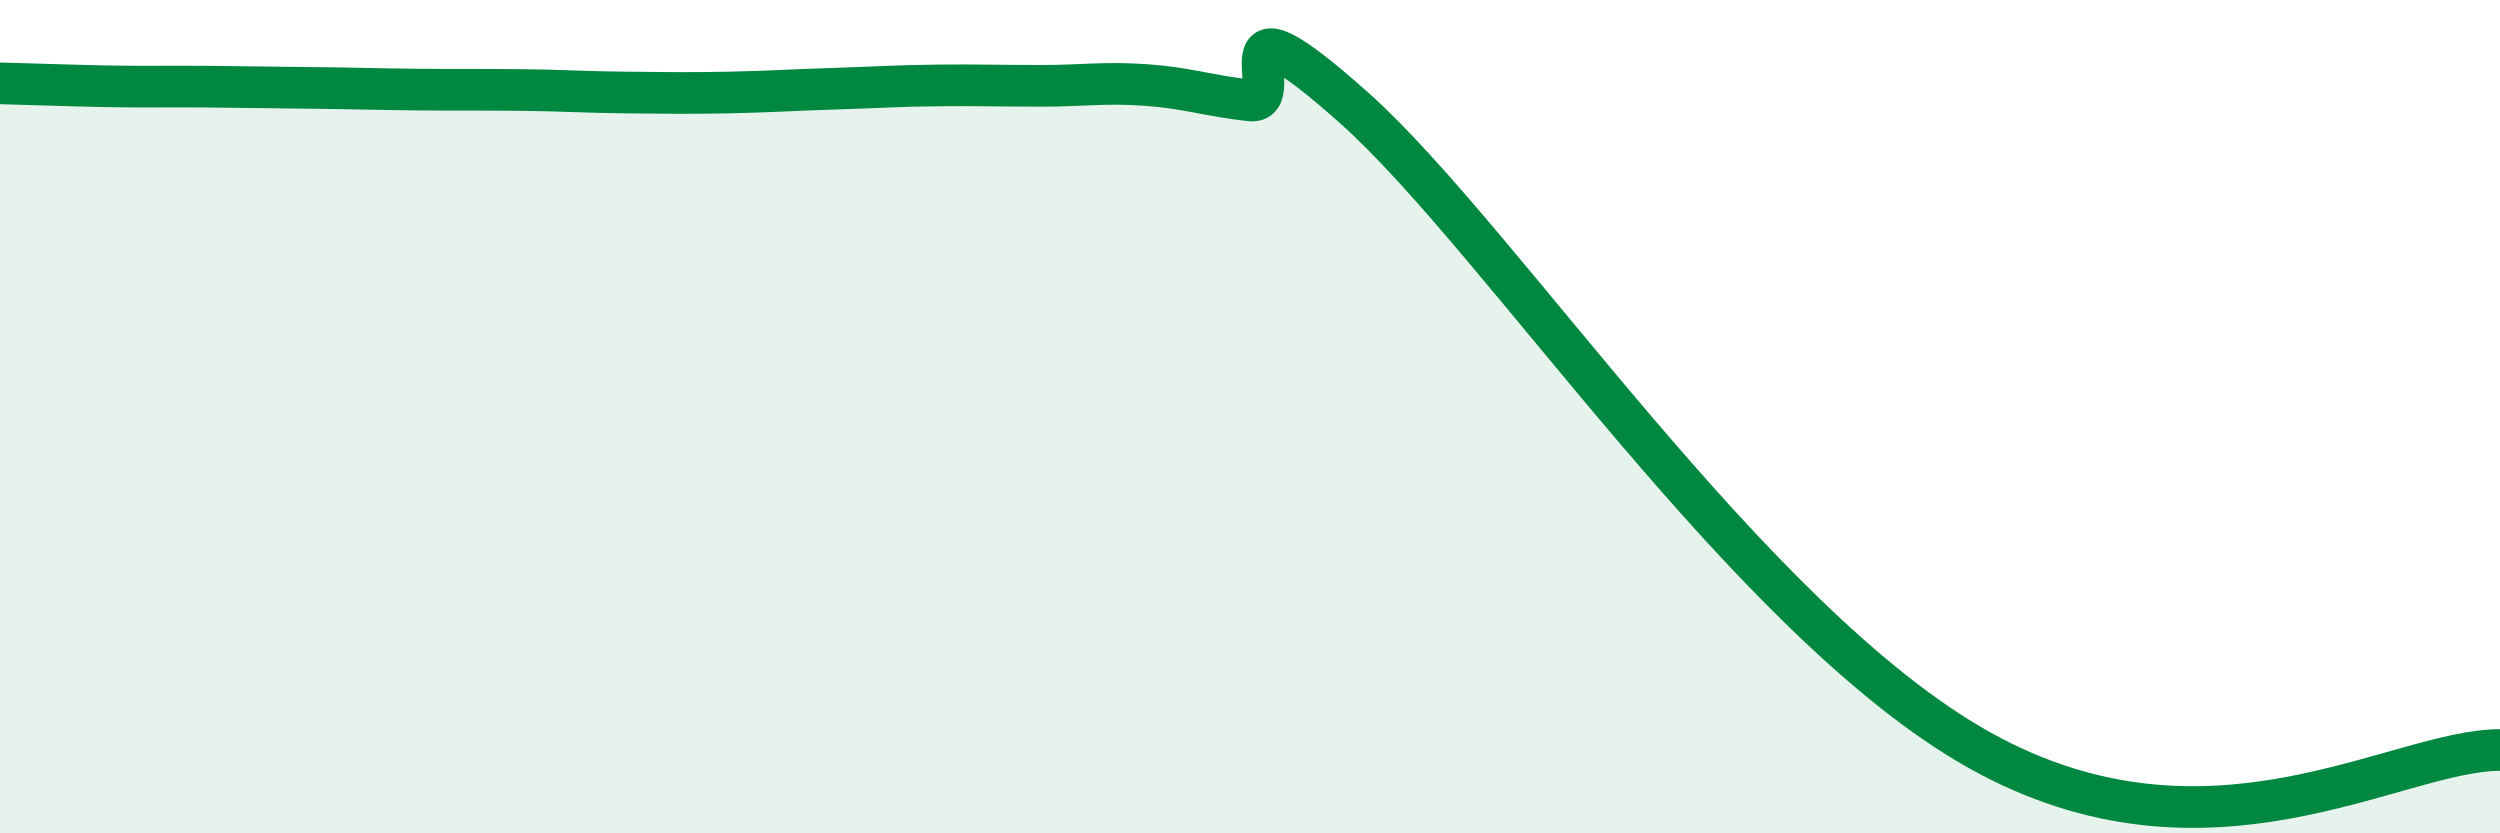 
    <svg width="60" height="20" viewBox="0 0 60 20" xmlns="http://www.w3.org/2000/svg">
      <path
        d="M 0,2 C 0.5,2.01 1.5,2.05 2.5,2.07 C 3.5,2.09 4,2.07 5,2.08 C 6,2.09 6.5,2.1 7.5,2.11 C 8.5,2.12 9,2.14 10,2.15 C 11,2.16 11.5,2.15 12.5,2.16 C 13.5,2.17 14,2.21 15,2.22 C 16,2.23 16.5,2.24 17.5,2.22 C 18.5,2.2 19,2.16 20,2.13 C 21,2.1 21.5,2.06 22.5,2.05 C 23.5,2.04 24,2.06 25,2.06 C 26,2.06 26.5,1.97 27.5,2.04 C 28.5,2.11 29,2.3 30,2.41 C 31,2.52 29,-0.53 32.5,2.59 C 36,5.71 42,14.92 47.5,18 C 53,21.08 57.5,18 60,18L60 20L0 20Z"
        fill="#008740"
        opacity="0.1"
        stroke-linecap="round"
        stroke-linejoin="round"
      />
      <path
        d="M 0,2 C 0.5,2.01 1.5,2.05 2.5,2.07 C 3.5,2.09 4,2.07 5,2.08 C 6,2.09 6.5,2.1 7.5,2.11 C 8.5,2.12 9,2.14 10,2.15 C 11,2.16 11.5,2.15 12.5,2.16 C 13.5,2.17 14,2.21 15,2.22 C 16,2.23 16.5,2.24 17.5,2.22 C 18.5,2.2 19,2.16 20,2.13 C 21,2.1 21.5,2.06 22.5,2.05 C 23.5,2.04 24,2.06 25,2.06 C 26,2.06 26.5,1.97 27.5,2.04 C 28.5,2.11 29,2.3 30,2.41 C 31,2.52 29,-0.53 32.5,2.59 C 36,5.71 42,14.92 47.5,18 C 53,21.08 57.5,18 60,18"
        stroke="#008740"
        stroke-width="1"
        fill="none"
        stroke-linecap="round"
        stroke-linejoin="round"
      />
    </svg>
  